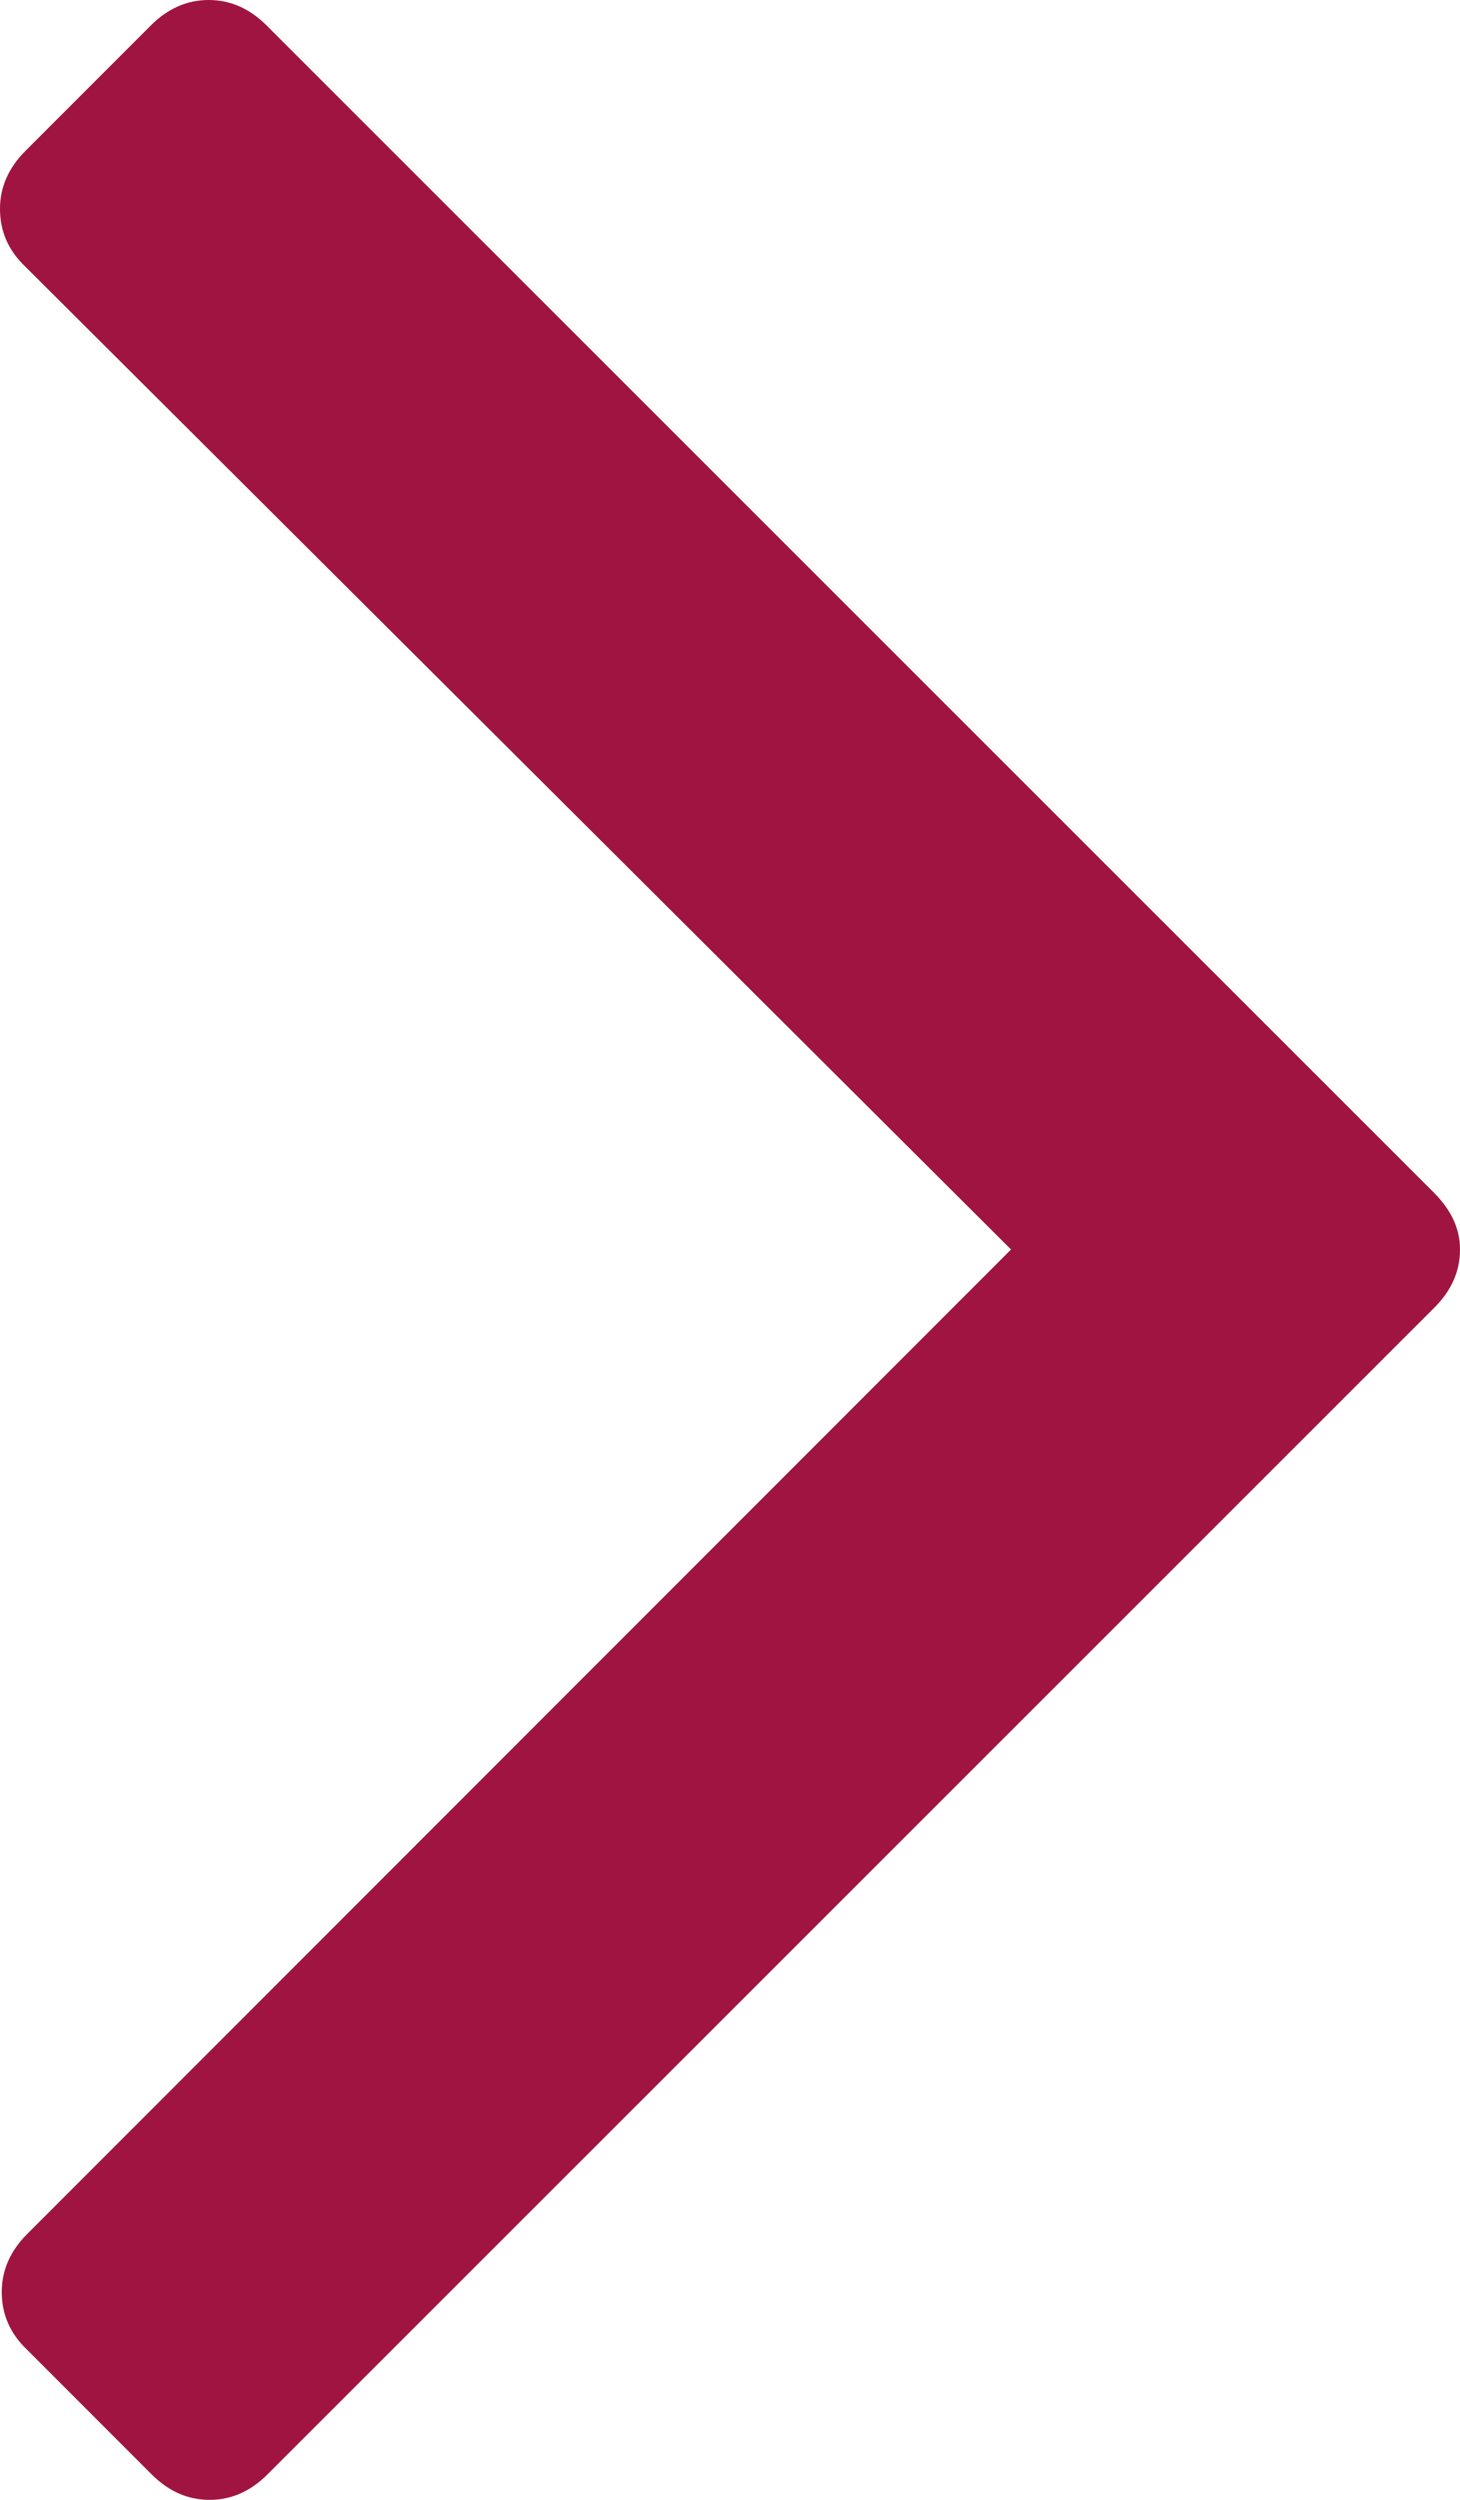 <?xml version="1.0" encoding="UTF-8"?><svg id="a" xmlns="http://www.w3.org/2000/svg" viewBox="0 0 166.5 284.9"><defs><style>.b{fill:#a01441;}</style></defs><path class="b" d="M163.5,135.9L30.4,2.9c-1.9-1.9-4.1-2.9-6.6-2.9s-4.7,1-6.6,2.9L2.9,17.2c-1.9,1.9-2.9,4.1-2.9,6.6s.9,4.7,2.9,6.6l112.4,112L3.1,254.6c-1.9,1.9-2.9,4.1-2.9,6.6s.9,4.7,2.9,6.6l14.2,14.2c1.9,1.9,4.1,2.9,6.6,2.9s4.7-1,6.6-2.9L163.6,149c1.9-1.9,2.9-4.1,2.9-6.6s-1.1-4.6-3-6.5Z"/></svg>